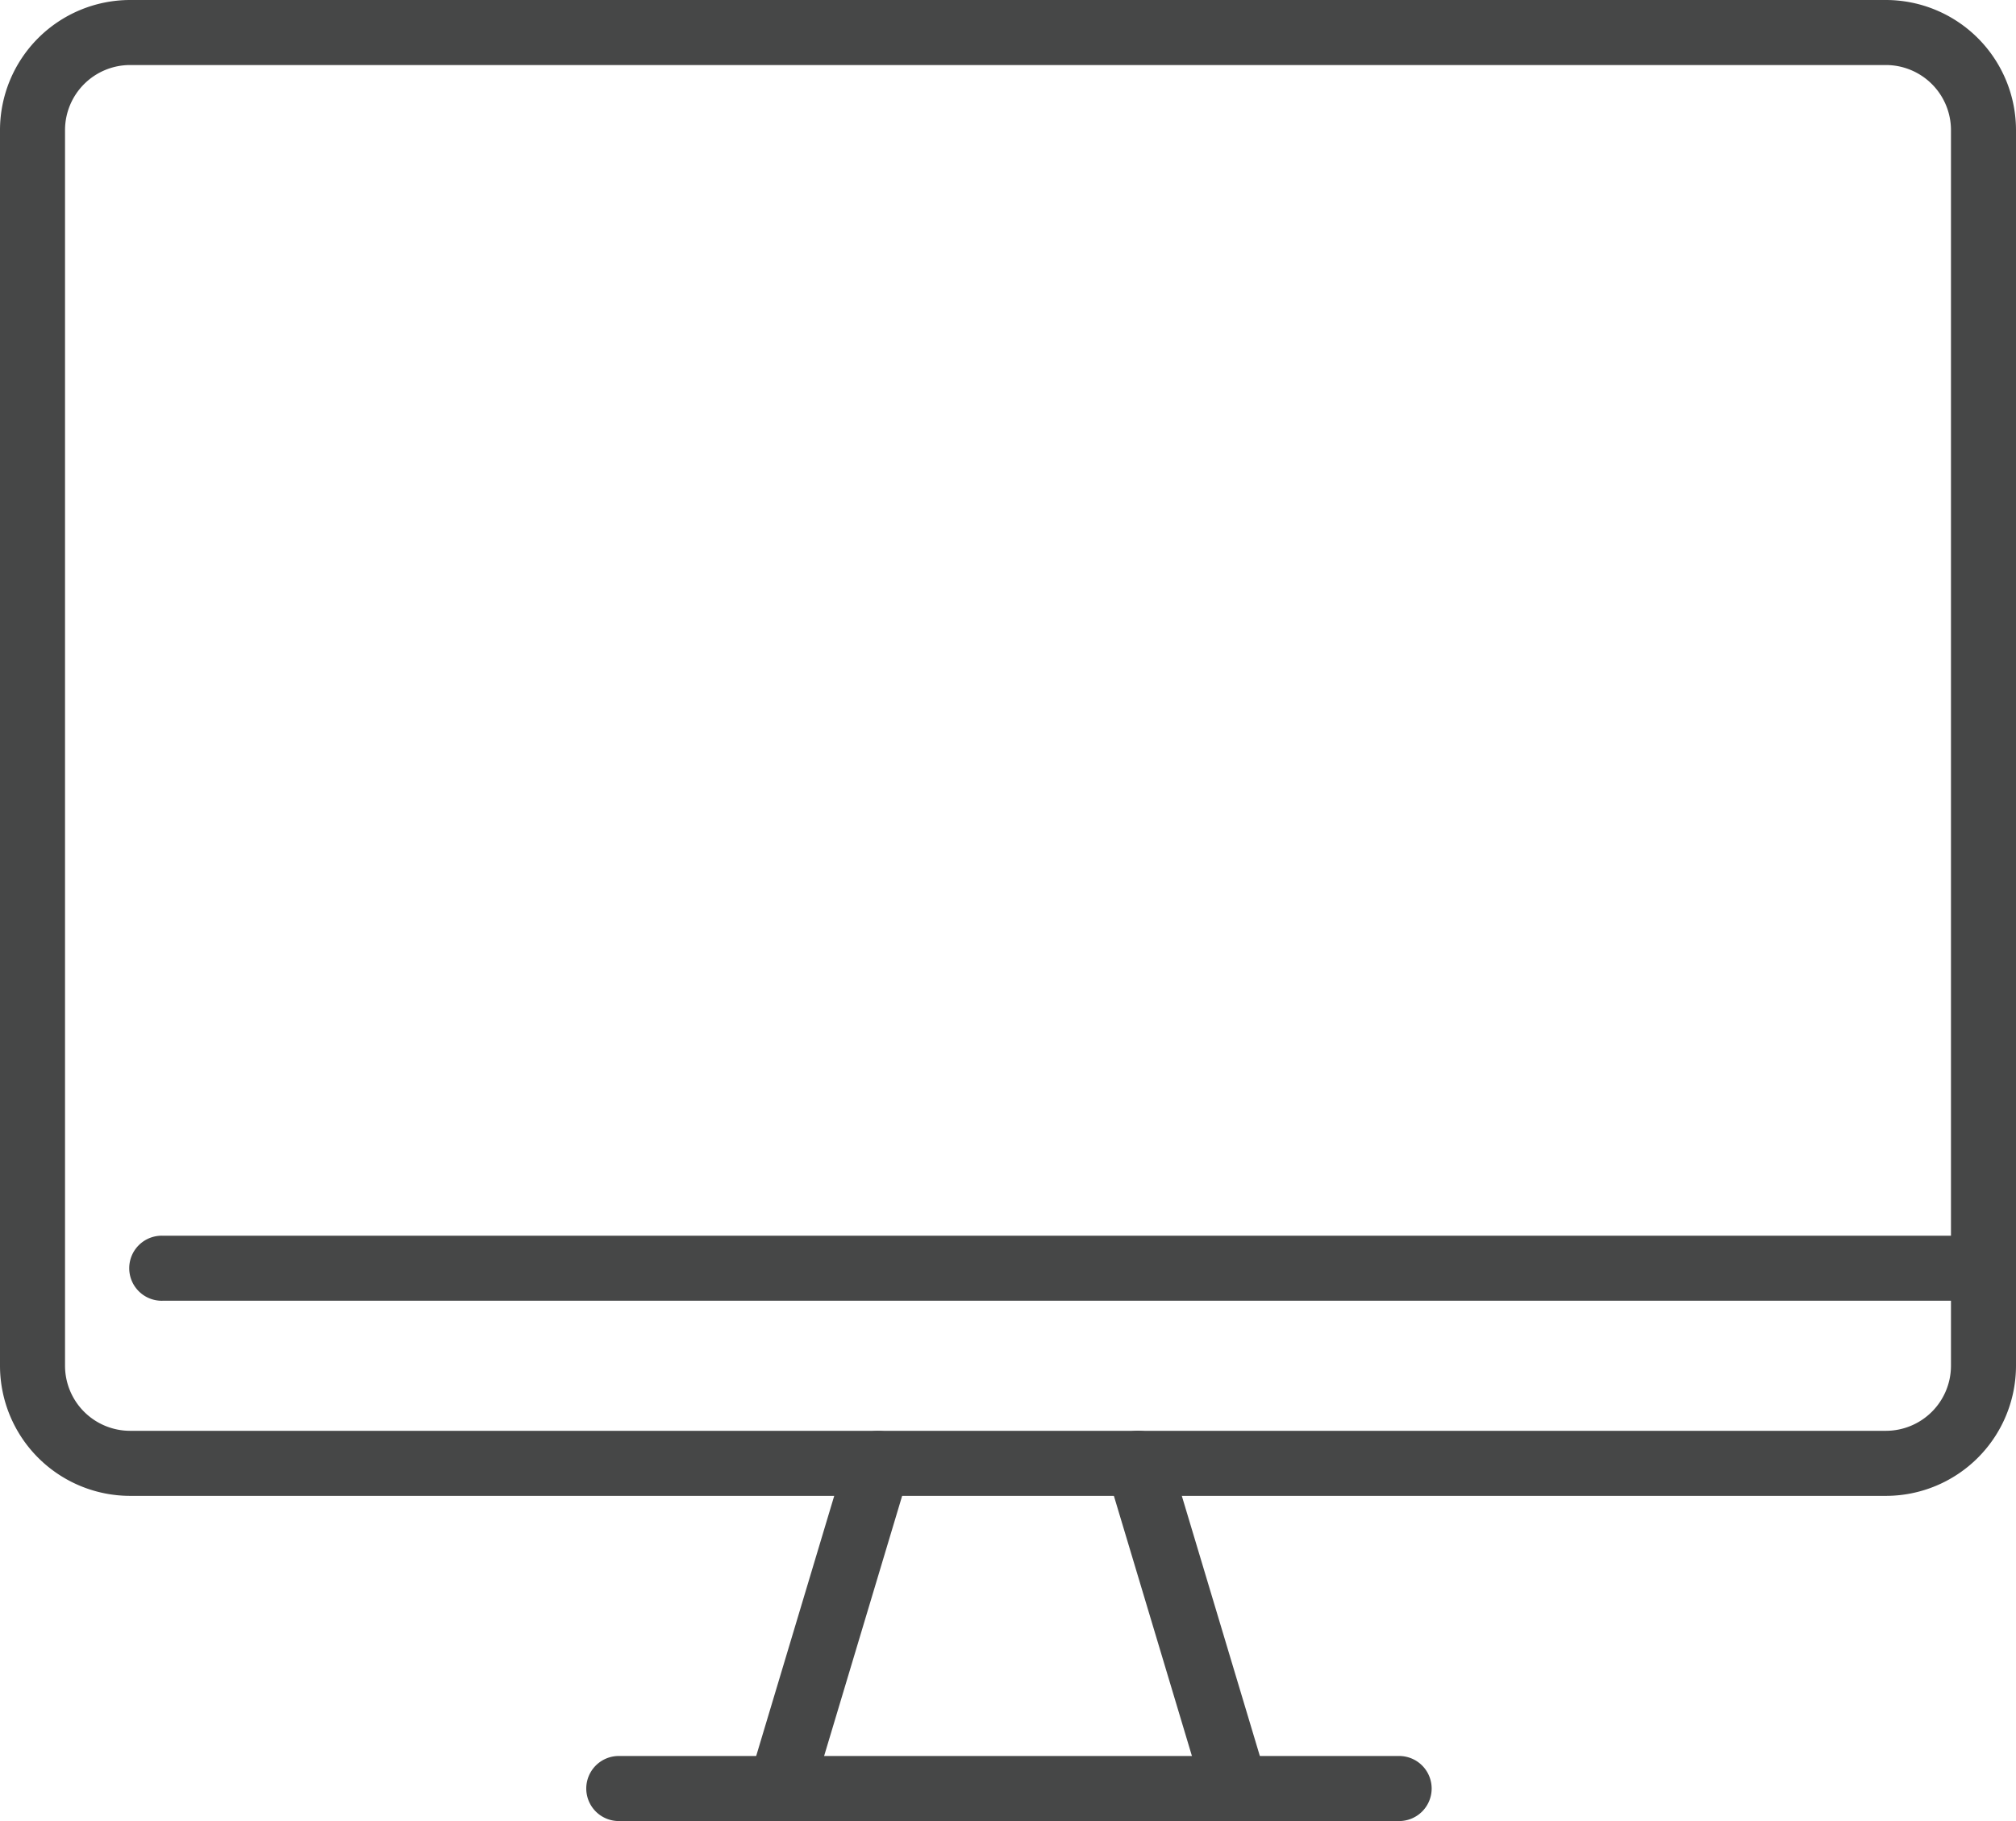 <svg xmlns="http://www.w3.org/2000/svg" width="75.18" height="67.905" viewBox="0 0 75.18 67.905">
  <g id="Gruppe_77" data-name="Gruppe 77" transform="translate(-366 -851)">
    <g id="Gruppe_72" data-name="Gruppe 72" transform="translate(366 851)">
      <path id="Pfad_51" data-name="Pfad 51" d="M436.33,906.779H370.85a4.856,4.856,0,0,1-4.85-4.85V855.85a4.856,4.856,0,0,1,4.85-4.85H436.33a4.856,4.856,0,0,1,4.85,4.85v46.078A4.855,4.855,0,0,1,436.33,906.779ZM370.85,853.425a2.428,2.428,0,0,0-2.425,2.425v46.078a2.428,2.428,0,0,0,2.425,2.425H436.33a2.428,2.428,0,0,0,2.425-2.425V855.85a2.428,2.428,0,0,0-2.425-2.425Z" transform="translate(-366 -851)" fill="#464747"/>
    </g>
    <g id="Gruppe_73" data-name="Gruppe 73" transform="translate(370.85 897.078)">
      <path id="Pfad_52" data-name="Pfad 52" d="M467.117,1157.425h-67.9a1.213,1.213,0,1,1,0-2.425h67.9a1.213,1.213,0,1,1,0,2.425Z" transform="translate(-398 -1155)" fill="#464747"/>
    </g>
    <g id="Gruppe_74" data-name="Gruppe 74" transform="translate(387.826 916.479)">
      <path id="Pfad_53" data-name="Pfad 53" d="M540.315,1285.425h-29.1a1.213,1.213,0,0,1,0-2.425h29.1a1.213,1.213,0,1,1,0,2.425Z" transform="translate(-510 -1283)" fill="#464747"/>
    </g>
    <g id="Gruppe_75" data-name="Gruppe 75" transform="translate(407.227 904.353)">
      <path id="Pfad_54" data-name="Pfad 54" d="M642.848,1217.547a1.213,1.213,0,0,1-1.161-.865l-3.638-12.126a1.213,1.213,0,1,1,2.323-.7l3.638,12.126a1.213,1.213,0,0,1-1.162,1.561Z" transform="translate(-637.997 -1202.996)" fill="#464747"/>
    </g>
    <g id="Gruppe_76" data-name="Gruppe 76" transform="translate(393.889 904.353)">
      <path id="Pfad_55" data-name="Pfad 55" d="M551.211,1217.549a1.213,1.213,0,0,1-1.162-1.561l3.638-12.126a1.213,1.213,0,1,1,2.323.7l-3.638,12.126A1.213,1.213,0,0,1,551.211,1217.549Z" transform="translate(-549.998 -1202.997)" fill="#464747"/>
    </g>
  </g>
</svg>
